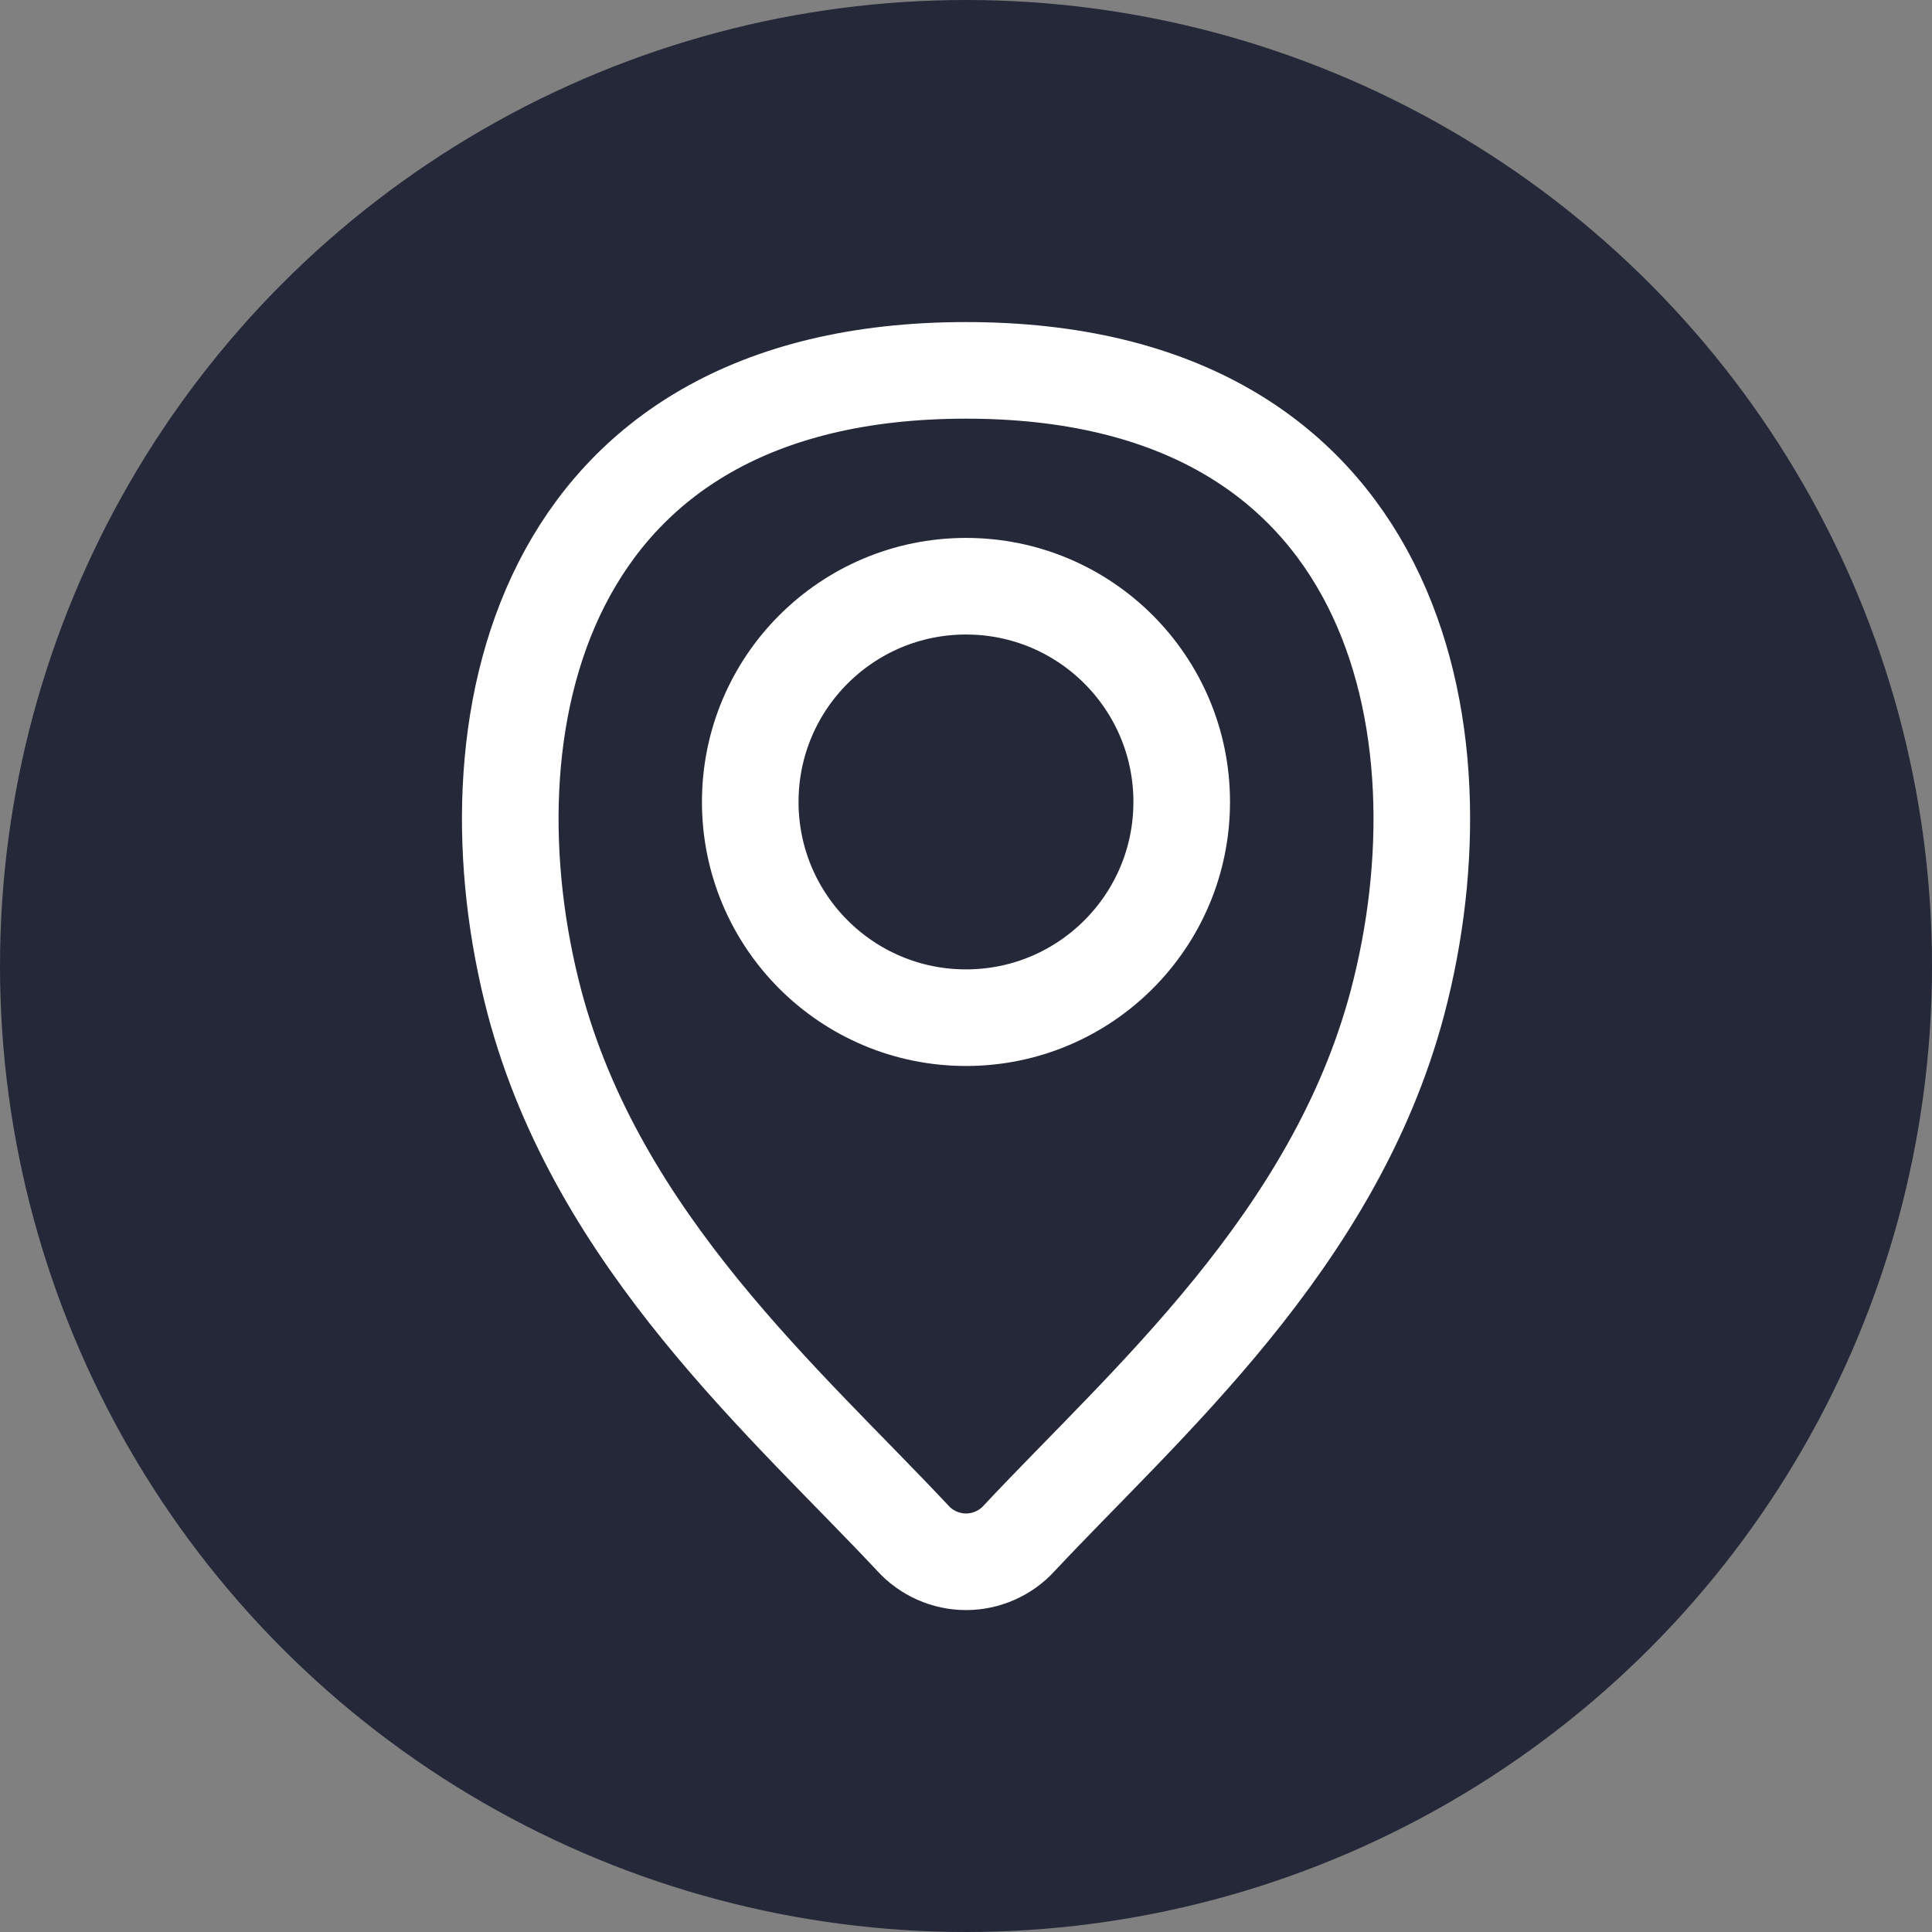 <?xml version="1.0" encoding="UTF-8"?> <svg xmlns="http://www.w3.org/2000/svg" width="40" height="40" viewBox="0 0 40 40" fill="none"><rect x="0" y="0" width="40" height="40" fill="#808080" stroke="none"/><circle cx="20" cy="20" r="20" fill="#242838"></circle><path d="M20 21.07C22.467 21.07 24.466 19.07 24.466 16.603C24.466 14.136 22.467 12.137 20 12.137C17.533 12.137 15.533 14.136 15.533 16.603C15.533 19.07 17.533 21.07 20 21.07Z" stroke="white" stroke-width="2" stroke-miterlimit="10" stroke-linecap="round"></path><path d="M20.001 7.668C11.067 7.668 9.579 15.112 11.067 20.755C12.378 25.698 16.308 29.078 18.899 31.847C19.038 32.001 19.209 32.123 19.398 32.207C19.588 32.291 19.793 32.335 20.001 32.335C20.208 32.335 20.413 32.291 20.603 32.207C20.793 32.123 20.963 32.001 21.102 31.847C23.693 29.078 27.624 25.698 28.934 20.755C30.423 15.112 28.934 7.668 20.001 7.668Z" stroke="white" stroke-width="2" stroke-miterlimit="10" stroke-linecap="round"></path></svg> 